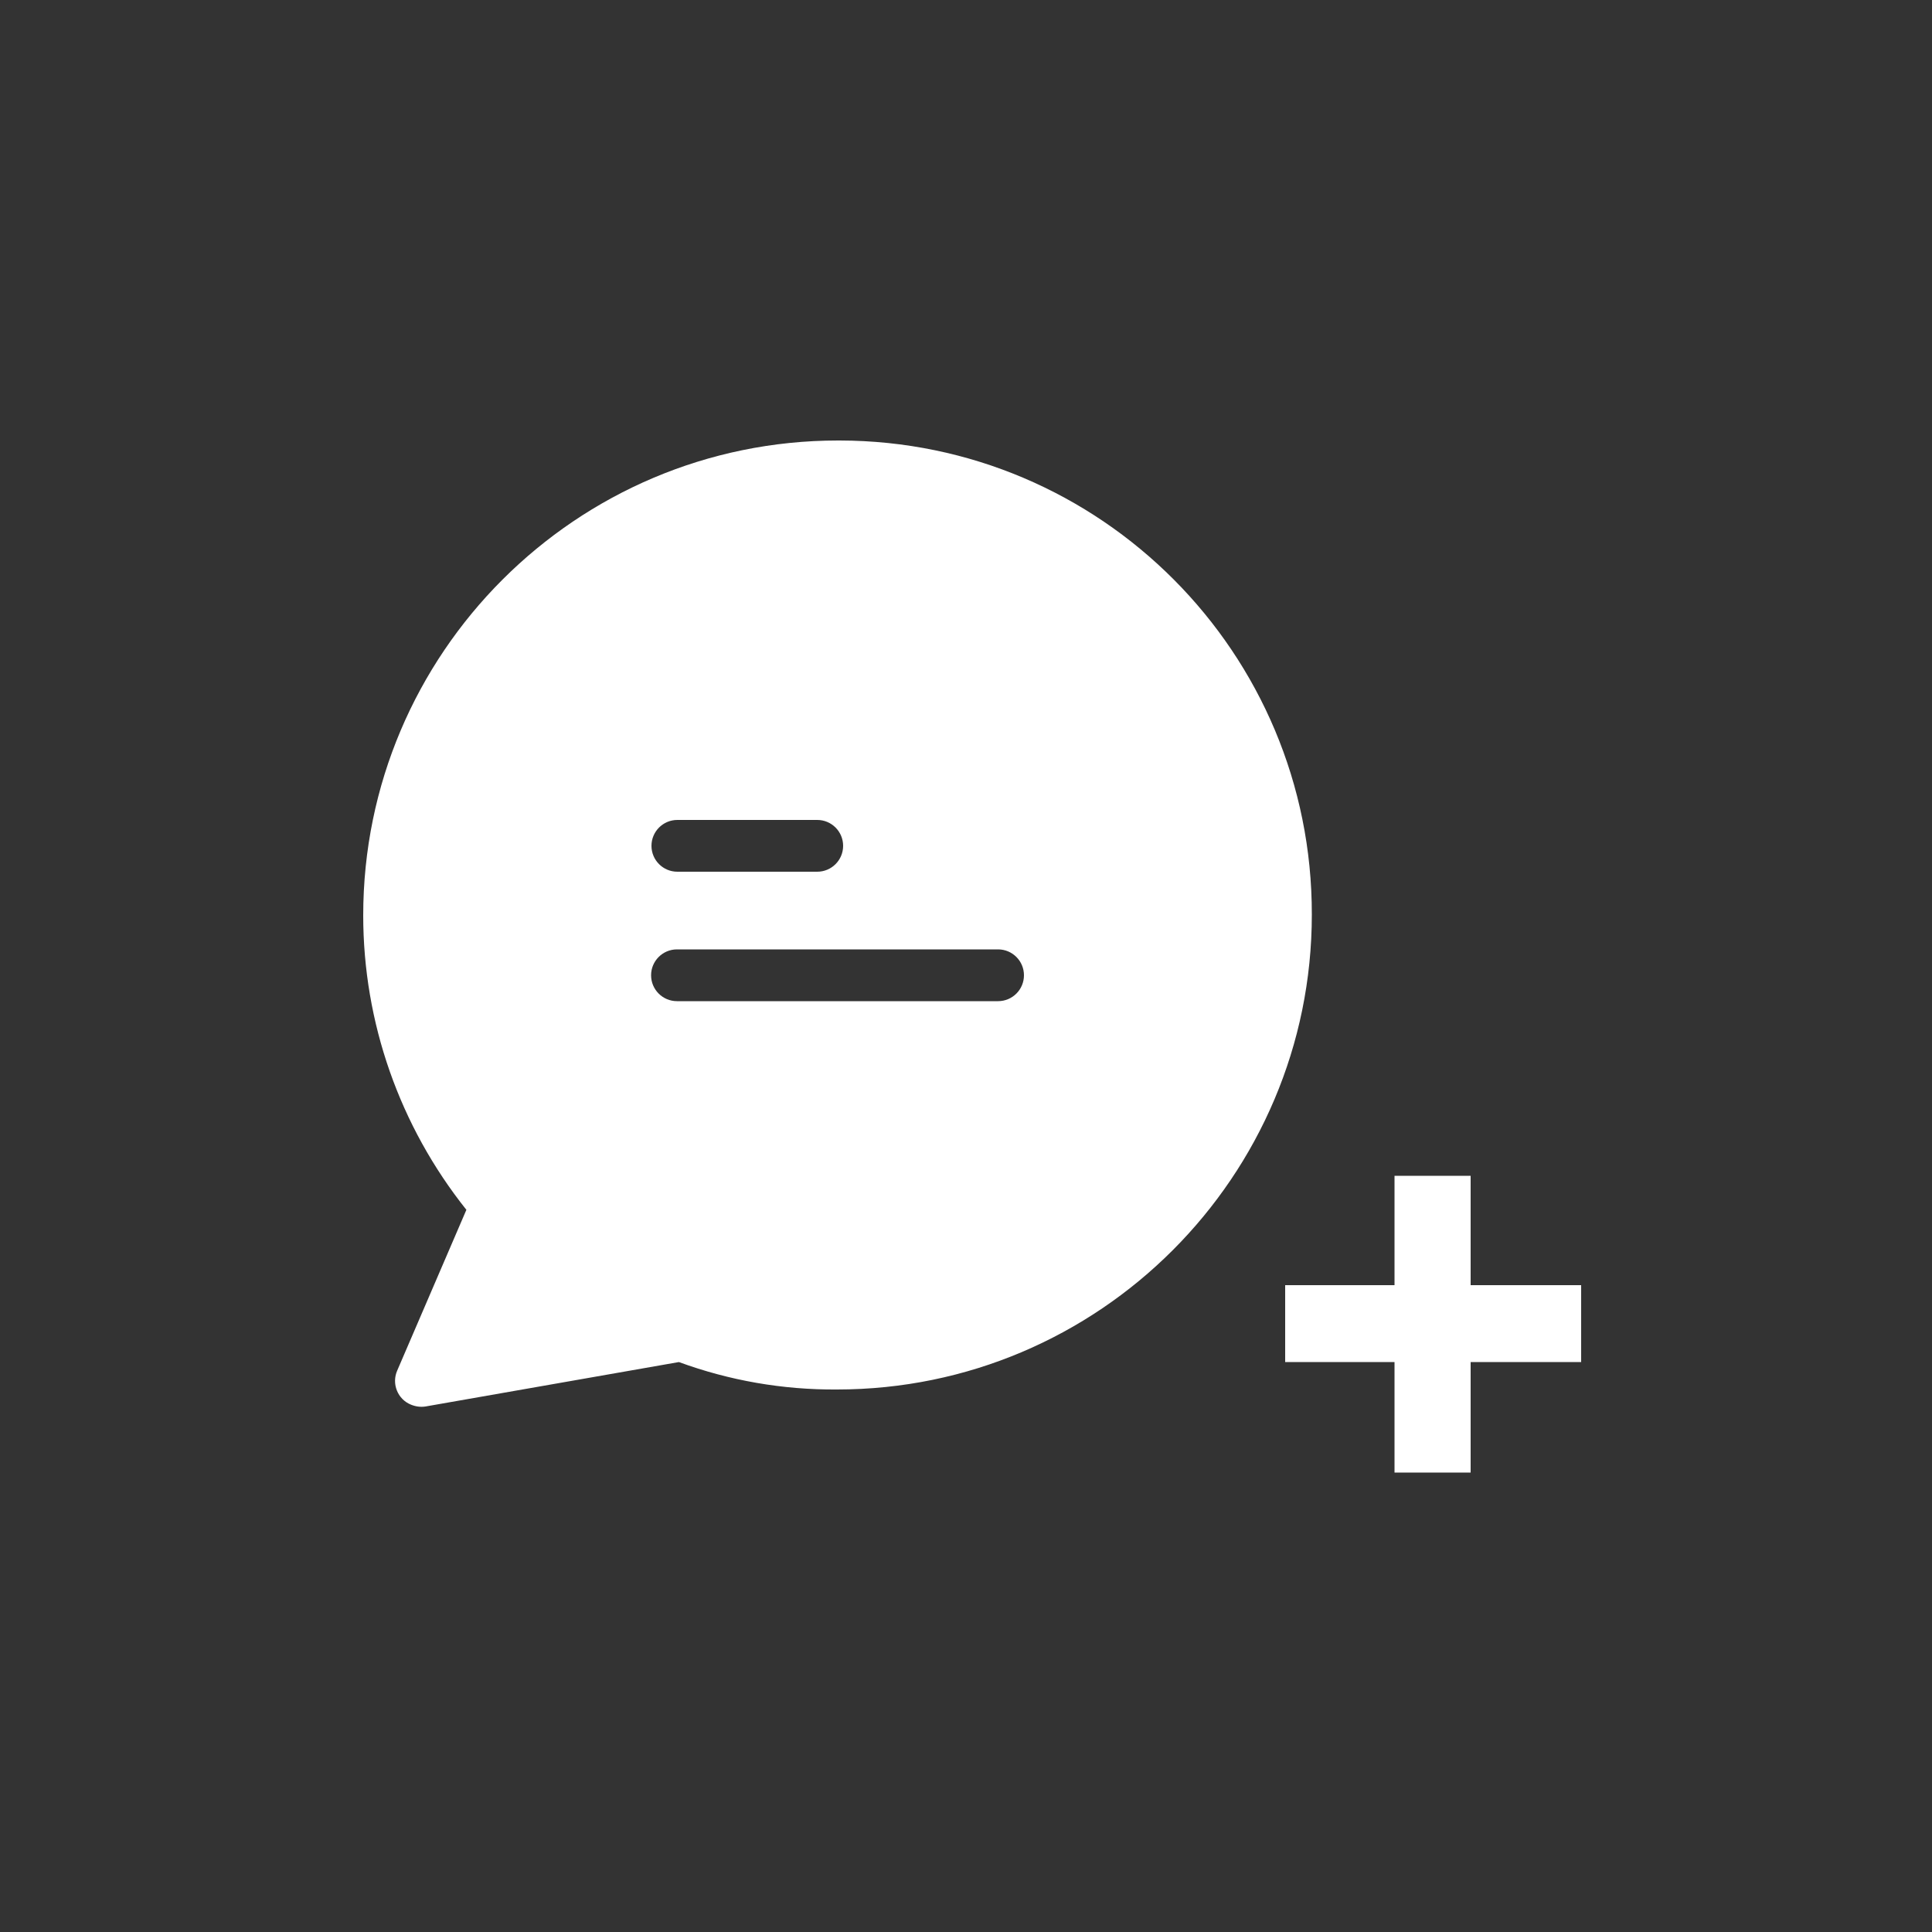 <?xml version="1.0" encoding="utf-8"?>
<!-- Generator: Adobe Illustrator 24.2.3, SVG Export Plug-In . SVG Version: 6.00 Build 0)  -->
<svg version="1.2" baseProfile="tiny" id="Layer_1" xmlns="http://www.w3.org/2000/svg" xmlns:xlink="http://www.w3.org/1999/xlink"
	 x="0px" y="0px" viewBox="0 0 50 50" overflow="visible" xml:space="preserve">
<rect x="0" y="0" width="50" height="50" fill="#333333" stroke="none"/>
<g>
	<path fill="#FFFFFF" d="M25.83,25.91h-8.31c-0.37,0-0.67-0.3-0.67-0.67s0.3-0.67,0.67-0.67h8.31c0.37,0,0.67,0.3,0.67,0.67
		S26.2,25.91,25.83,25.91z M17.53,21.22h3.62c0.37,0,0.67,0.3,0.67,0.67s-0.3,0.67-0.67,0.67h-3.62c-0.37,0-0.67-0.3-0.67-0.67
		S17.16,21.22,17.53,21.22z M21.73,11.4c-0.01,0-0.02,0-0.04,0c-6.78,0-12.29,5.51-12.29,12.29c0,2.77,0.94,5.45,2.67,7.62
		l-1.79,4.16c-0.15,0.34,0.01,0.74,0.35,0.88c0.12,0.05,0.25,0.07,0.38,0.05l6.56-1.15c1.31,0.48,2.69,0.72,4.09,0.71
		c6.78,0,12.29-5.51,12.29-12.29C33.96,16.9,28.49,11.41,21.73,11.4z"/>
	<polygon fill="#FFFFFF" points="36.09,35.25 33.26,35.25 33.26,33.26 36.09,33.26 36.09,30.43 38.06,30.43 38.06,33.26 
		40.92,33.26 40.92,35.25 38.06,35.25 38.06,38.11 36.09,38.11 	"/>
</g>
</svg>
